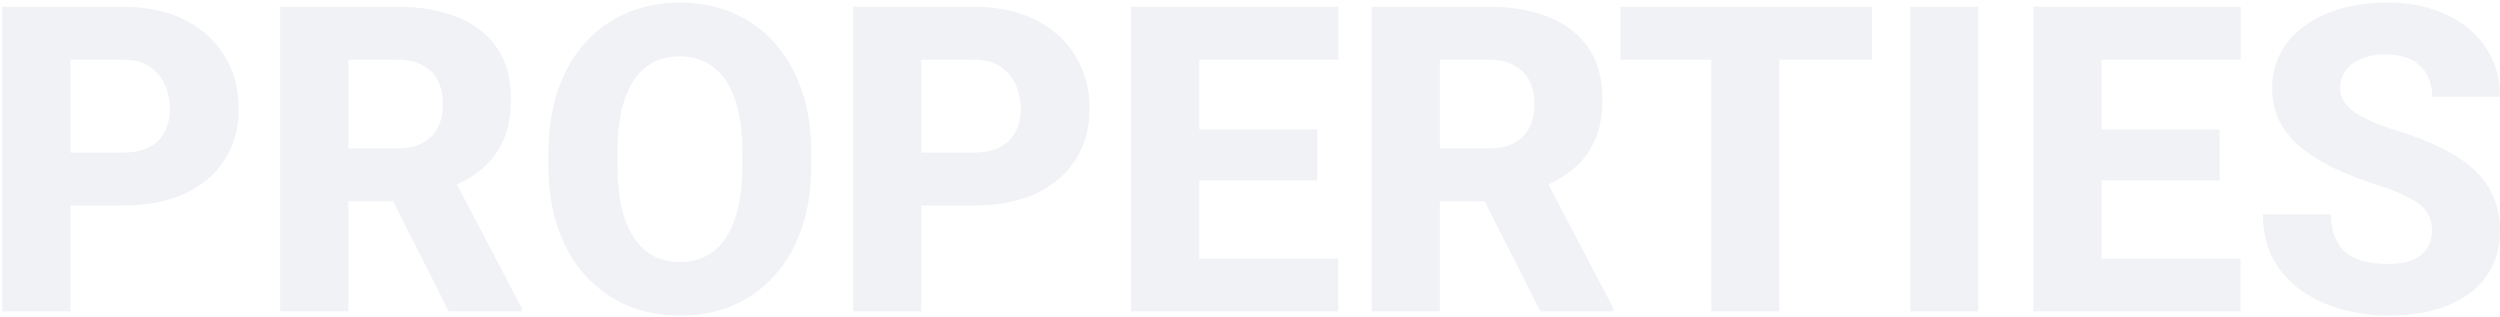 <svg width="875" height="111" viewBox="0 0 875 111" fill="none" xmlns="http://www.w3.org/2000/svg">
<path opacity="0.06" d="M42.83 71.939H16.023V53.409H42.83C46.785 53.409 49.959 52.75 52.352 51.432C54.793 50.113 56.575 48.307 57.698 46.012C58.87 43.668 59.456 41.031 59.456 38.102C59.456 35.074 58.87 32.267 57.698 29.679C56.575 27.042 54.793 24.918 52.352 23.307C49.959 21.695 46.785 20.89 42.83 20.89H24.666V109H0.789V2.359H42.83C51.326 2.359 58.602 3.897 64.656 6.974C70.76 10.05 75.423 14.273 78.645 19.645C81.917 24.967 83.553 31.07 83.553 37.955C83.553 44.84 81.917 50.821 78.645 55.899C75.423 60.977 70.76 64.933 64.656 67.765C58.602 70.548 51.326 71.939 42.83 71.939ZM98.055 2.359H138.997C147.151 2.359 154.207 3.58 160.164 6.021C166.17 8.463 170.784 12.076 174.007 16.861C177.229 21.646 178.841 27.555 178.841 34.586C178.841 40.445 177.889 45.426 175.984 49.527C174.08 53.629 171.395 57.023 167.928 59.708C164.51 62.394 160.506 64.566 155.916 66.227L148.152 70.475H113.289L113.143 51.944H139.07C142.635 51.944 145.589 51.31 147.933 50.04C150.276 48.77 152.034 46.988 153.206 44.693C154.427 42.35 155.037 39.615 155.037 36.49C155.037 33.268 154.427 30.484 153.206 28.141C151.985 25.797 150.179 24.015 147.786 22.794C145.442 21.524 142.513 20.89 138.997 20.89H121.932V109H98.055V2.359ZM157.088 109L133.138 61.612L158.333 61.539L182.649 107.901V109H157.088ZM283.943 53.336V58.097C283.943 66.202 282.82 73.478 280.574 79.923C278.377 86.368 275.228 91.861 271.126 96.402C267.073 100.943 262.239 104.435 256.624 106.876C251.058 109.269 244.881 110.465 238.094 110.465C231.307 110.465 225.105 109.269 219.49 106.876C213.875 104.435 208.992 100.943 204.842 96.402C200.74 91.861 197.566 86.368 195.32 79.923C193.074 73.478 191.951 66.202 191.951 58.097V53.336C191.951 45.23 193.074 37.955 195.32 31.51C197.566 25.016 200.716 19.498 204.769 14.957C208.87 10.416 213.729 6.949 219.344 4.557C224.959 2.115 231.16 0.895 237.947 0.895C244.734 0.895 250.936 2.115 256.551 4.557C262.166 6.949 267 10.416 271.053 14.957C275.154 19.498 278.328 25.016 280.574 31.51C282.82 37.955 283.943 45.23 283.943 53.336ZM259.847 58.097V53.19C259.847 47.77 259.358 42.984 258.382 38.834C257.405 34.635 255.989 31.119 254.134 28.287C252.278 25.455 249.983 23.331 247.249 21.915C244.515 20.45 241.414 19.718 237.947 19.718C234.334 19.718 231.185 20.45 228.499 21.915C225.813 23.331 223.543 25.455 221.688 28.287C219.881 31.119 218.489 34.635 217.513 38.834C216.585 42.984 216.121 47.77 216.121 53.19V58.097C216.121 63.468 216.585 68.253 217.513 72.452C218.489 76.603 219.905 80.118 221.761 82.999C223.616 85.88 225.887 88.053 228.572 89.518C231.307 90.982 234.48 91.715 238.094 91.715C241.561 91.715 244.637 90.982 247.322 89.518C250.057 88.053 252.352 85.88 254.207 82.999C256.062 80.118 257.454 76.603 258.382 72.452C259.358 68.253 259.847 63.468 259.847 58.097ZM340.633 71.939H313.826V53.409H340.633C344.588 53.409 347.762 52.75 350.154 51.432C352.596 50.113 354.378 48.307 355.501 46.012C356.673 43.668 357.259 41.031 357.259 38.102C357.259 35.074 356.673 32.267 355.501 29.679C354.378 27.042 352.596 24.918 350.154 23.307C347.762 21.695 344.588 20.89 340.633 20.89H322.469V109H298.592V2.359H340.633C349.129 2.359 356.404 3.897 362.459 6.974C368.562 10.05 373.226 14.273 376.448 19.645C379.72 24.967 381.355 31.07 381.355 37.955C381.355 44.84 379.72 50.821 376.448 55.899C373.226 60.977 368.562 64.933 362.459 67.765C356.404 70.548 349.129 71.939 340.633 71.939ZM468.367 90.543V109H411.604V90.543H468.367ZM419.734 2.359V109H395.857V2.359H419.734ZM461.043 45.279V63.15H411.604V45.279H461.043ZM468.44 2.359V20.89H411.604V2.359H468.44ZM480.086 2.359H521.028C529.183 2.359 536.238 3.58 542.195 6.021C548.201 8.463 552.815 12.076 556.038 16.861C559.261 21.646 560.872 27.555 560.872 34.586C560.872 40.445 559.92 45.426 558.016 49.527C556.111 53.629 553.426 57.023 549.959 59.708C546.541 62.394 542.537 64.566 537.947 66.227L530.184 70.475H495.32L495.174 51.944H521.102C524.666 51.944 527.62 51.31 529.964 50.04C532.308 48.77 534.065 46.988 535.237 44.693C536.458 42.35 537.068 39.615 537.068 36.49C537.068 33.268 536.458 30.484 535.237 28.141C534.017 25.797 532.21 24.015 529.817 22.794C527.474 21.524 524.544 20.89 521.028 20.89H503.963V109H480.086V2.359ZM539.119 109L515.169 61.612L540.364 61.539L564.681 107.901V109H539.119ZM622.762 2.359V109H598.958V2.359H622.762ZM655.208 2.359V20.89H567.171V2.359H655.208ZM692.415 2.359V109H668.611V2.359H692.415ZM784.188 90.543V109H727.425V90.543H784.188ZM735.555 2.359V109H711.678V2.359H735.555ZM776.863 45.279V63.15H727.425V45.279H776.863ZM784.261 2.359V20.89H727.425V2.359H784.261ZM851.204 80.875C851.204 79.068 850.936 77.457 850.398 76.041C849.861 74.576 848.885 73.233 847.469 72.013C846.053 70.792 844.051 69.571 841.463 68.351C838.875 67.081 835.481 65.787 831.282 64.469C826.497 62.906 821.932 61.148 817.586 59.195C813.289 57.193 809.456 54.874 806.087 52.237C802.718 49.601 800.057 46.524 798.104 43.009C796.199 39.493 795.247 35.392 795.247 30.704C795.247 26.163 796.248 22.061 798.25 18.399C800.252 14.737 803.06 11.612 806.673 9.024C810.286 6.388 814.534 4.386 819.417 3.019C824.3 1.603 829.671 0.895 835.53 0.895C843.343 0.895 850.203 2.286 856.111 5.069C862.068 7.804 866.707 11.661 870.027 16.642C873.348 21.573 875.008 27.311 875.008 33.853H851.277C851.277 30.973 850.667 28.434 849.446 26.236C848.274 23.99 846.468 22.232 844.026 20.963C841.634 19.693 838.631 19.059 835.018 19.059C831.502 19.059 828.548 19.596 826.155 20.67C823.812 21.695 822.029 23.111 820.809 24.918C819.637 26.725 819.051 28.702 819.051 30.851C819.051 32.56 819.49 34.122 820.369 35.538C821.297 36.905 822.615 38.199 824.324 39.42C826.082 40.592 828.23 41.715 830.77 42.789C833.309 43.863 836.214 44.889 839.485 45.865C845.198 47.672 850.252 49.674 854.646 51.871C859.09 54.068 862.825 56.559 865.853 59.342C868.88 62.125 871.15 65.274 872.664 68.79C874.227 72.306 875.008 76.285 875.008 80.728C875.008 85.465 874.08 89.664 872.225 93.326C870.418 96.988 867.781 100.113 864.314 102.701C860.896 105.24 856.795 107.169 852.01 108.487C847.225 109.806 841.878 110.465 835.97 110.465C830.599 110.465 825.301 109.781 820.076 108.414C814.852 106.998 810.115 104.85 805.867 101.969C801.668 99.088 798.299 95.426 795.76 90.982C793.27 86.49 792.024 81.168 792.024 75.016H815.901C815.901 78.238 816.365 80.973 817.293 83.219C818.221 85.416 819.539 87.198 821.248 88.565C823.006 89.933 825.13 90.909 827.62 91.495C830.11 92.081 832.894 92.374 835.97 92.374C839.534 92.374 842.415 91.886 844.612 90.909C846.858 89.884 848.519 88.492 849.593 86.734C850.667 84.977 851.204 83.023 851.204 80.875Z" fill="#0C255F"/>
</svg>
